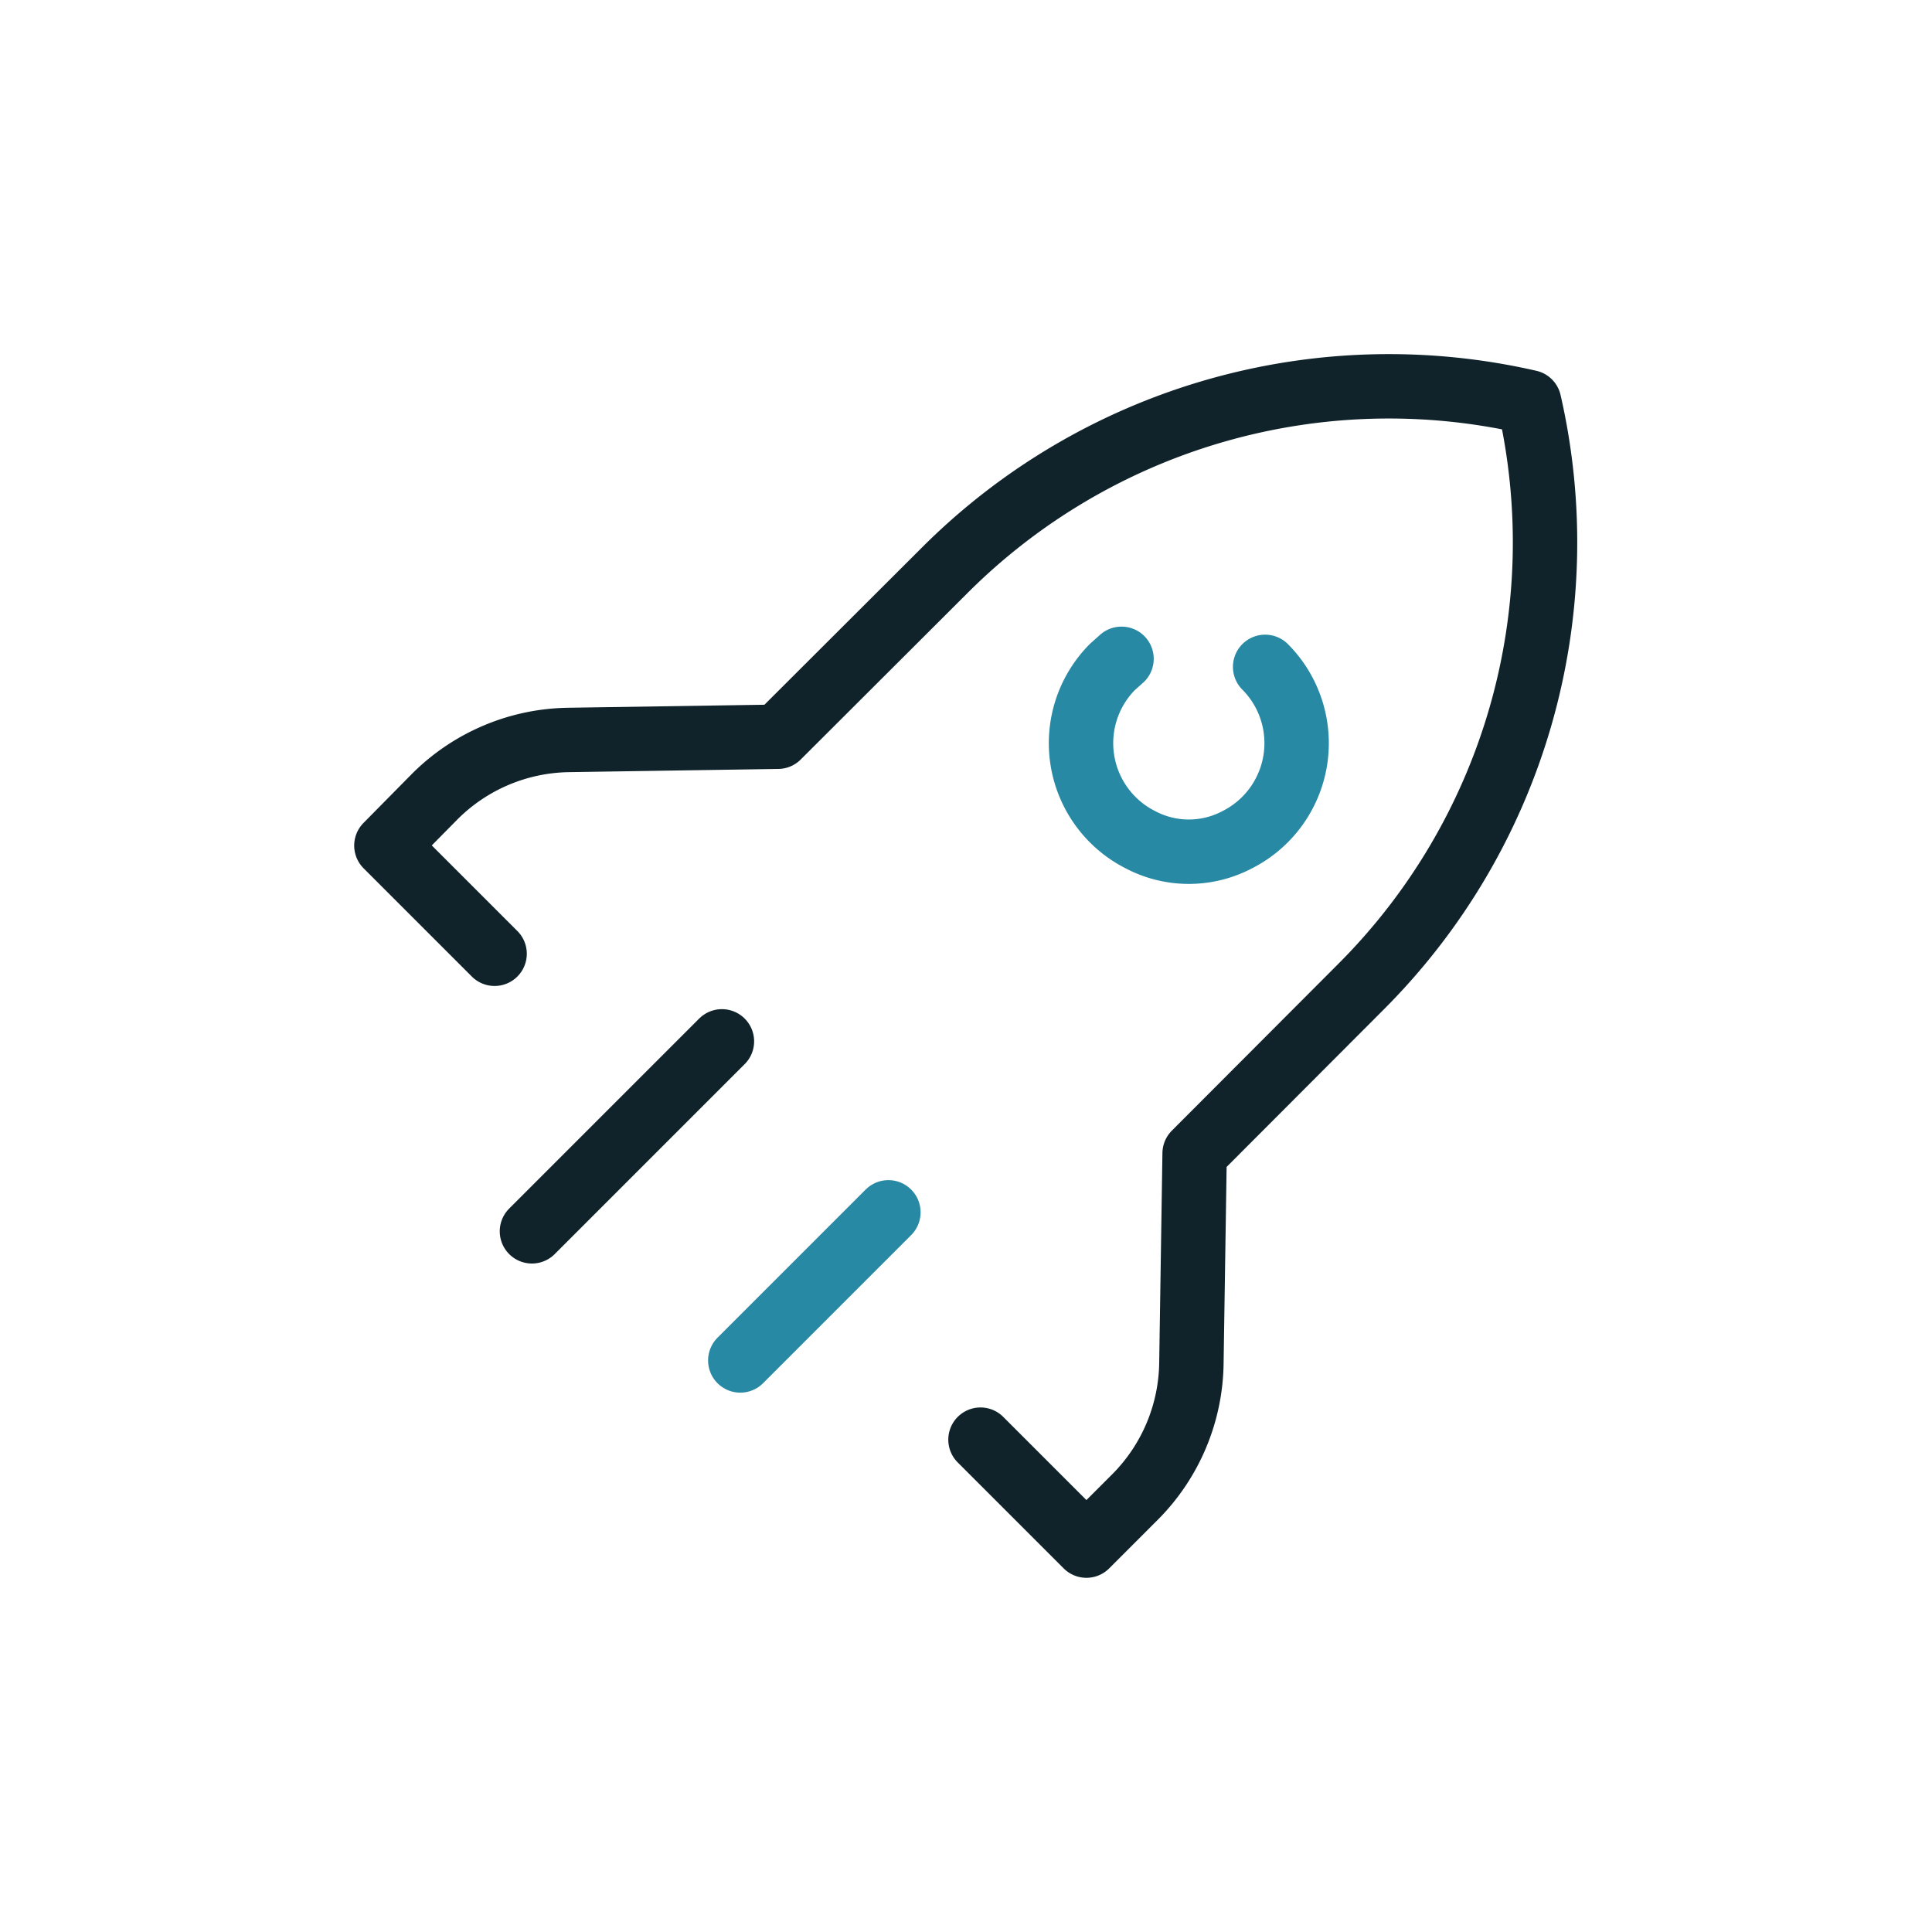 <svg xmlns="http://www.w3.org/2000/svg" viewBox="0 0 60 60"><defs><style>.cls-1,.cls-2,.cls-3{fill:none;}.cls-2{stroke:#10232b;}.cls-2,.cls-3{stroke-linecap:round;stroke-linejoin:round;stroke-width:2px;}.cls-3{stroke:#2789a4;}</style></defs><g id="Layer_2" data-name="Layer 2"><g id="Icons_dark" data-name="Icons dark"><rect class="cls-1" width="60" height="60" rx="11.48"/><path class="cls-2" d="M30.45,44.71,33.74,48l1.52-1.52A6,6,0,0,0,37,42.33l.1-6.51,5.15-5.16a19.51,19.51,0,0,0,5.24-18.17,19.51,19.51,0,0,0-18.17,5.24l-5.16,5.15-6.51.1a6,6,0,0,0-4.15,1.76L12,26.26l3.36,3.36"/><path class="cls-3" d="M39.29,20.71a3.36,3.36,0,0,1-.87,5.37,3.22,3.22,0,0,1-3,0,3.36,3.36,0,0,1-.87-5.37l.28-.25"/><line class="cls-2" x1="22.42" y1="32.34" x2="16.52" y2="38.24"/><line class="cls-3" x1="27.59" y1="37.65" x2="22.99" y2="42.25"/></g></g></svg>